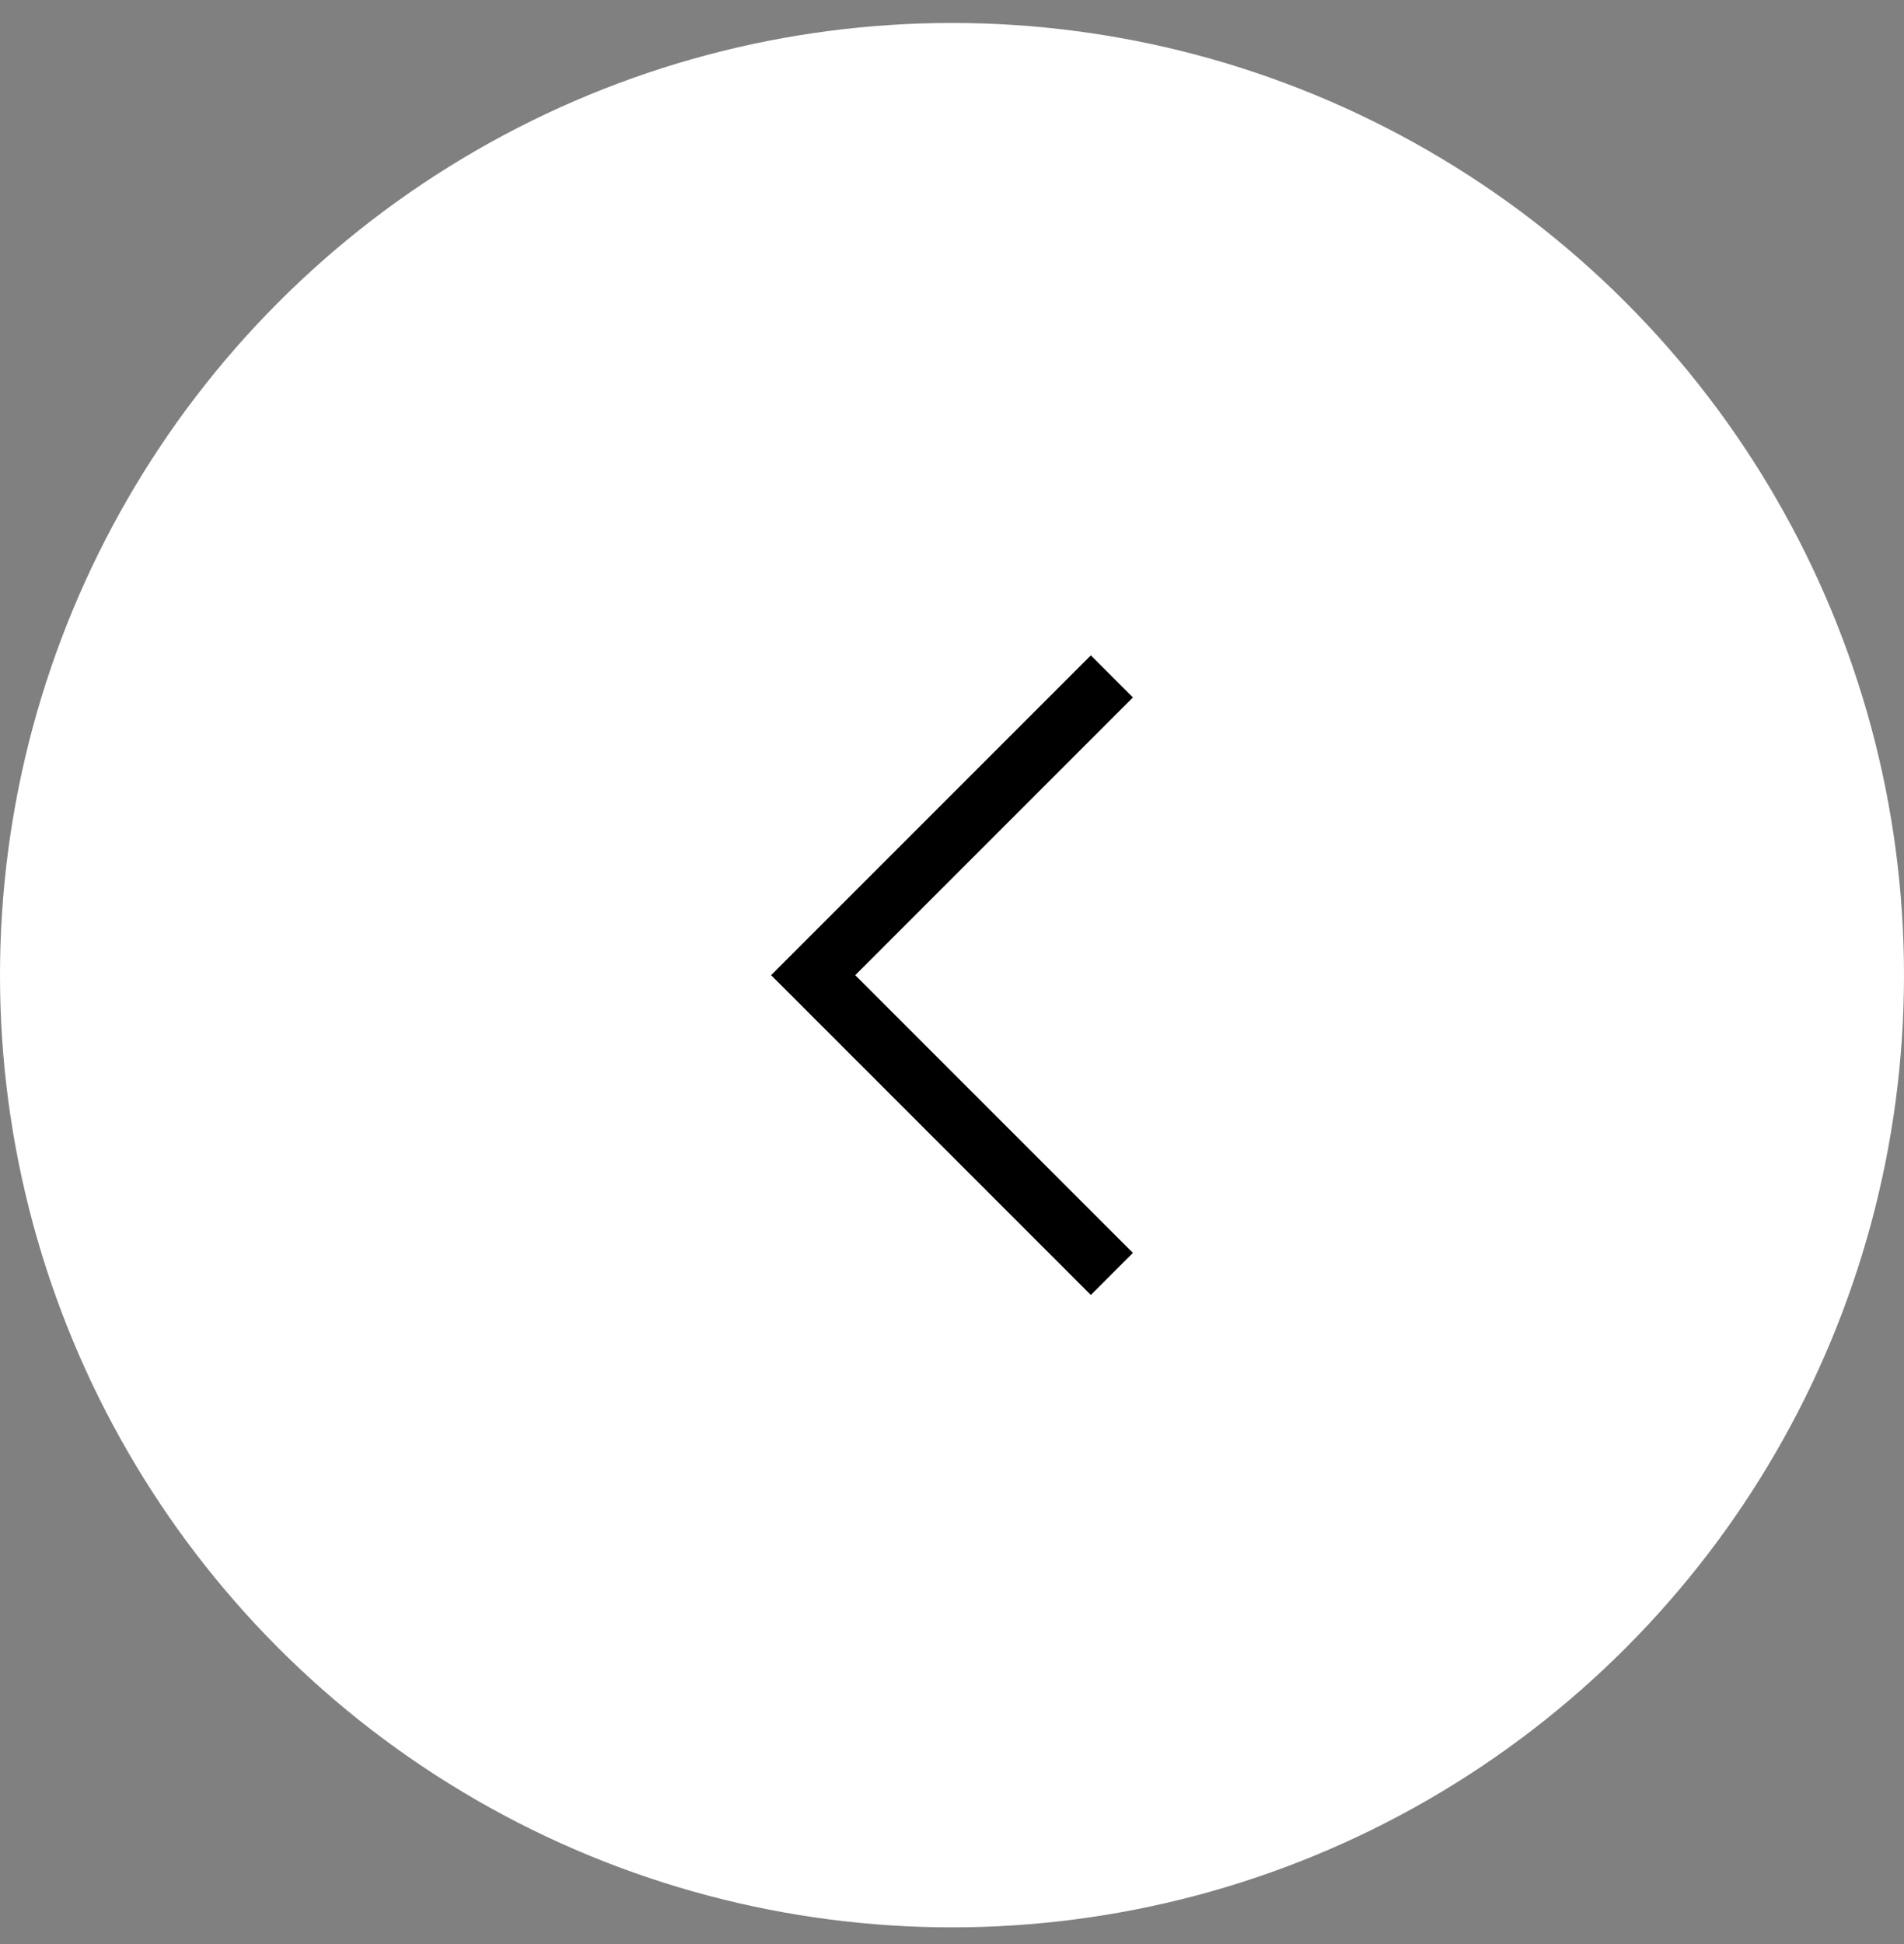 <svg xmlns="http://www.w3.org/2000/svg" width="48" height="49" fill="none"><rect width="100%" height="100%" fill="#808080" stroke="none"/><circle cx="24" cy="24" r="24" fill="#fff" transform="matrix(-1 0 0 1 48 .579)"/><path stroke="#000" stroke-linecap="square" stroke-width="1.5" d="m27.5 17.579-7 7 7 7"/></svg>